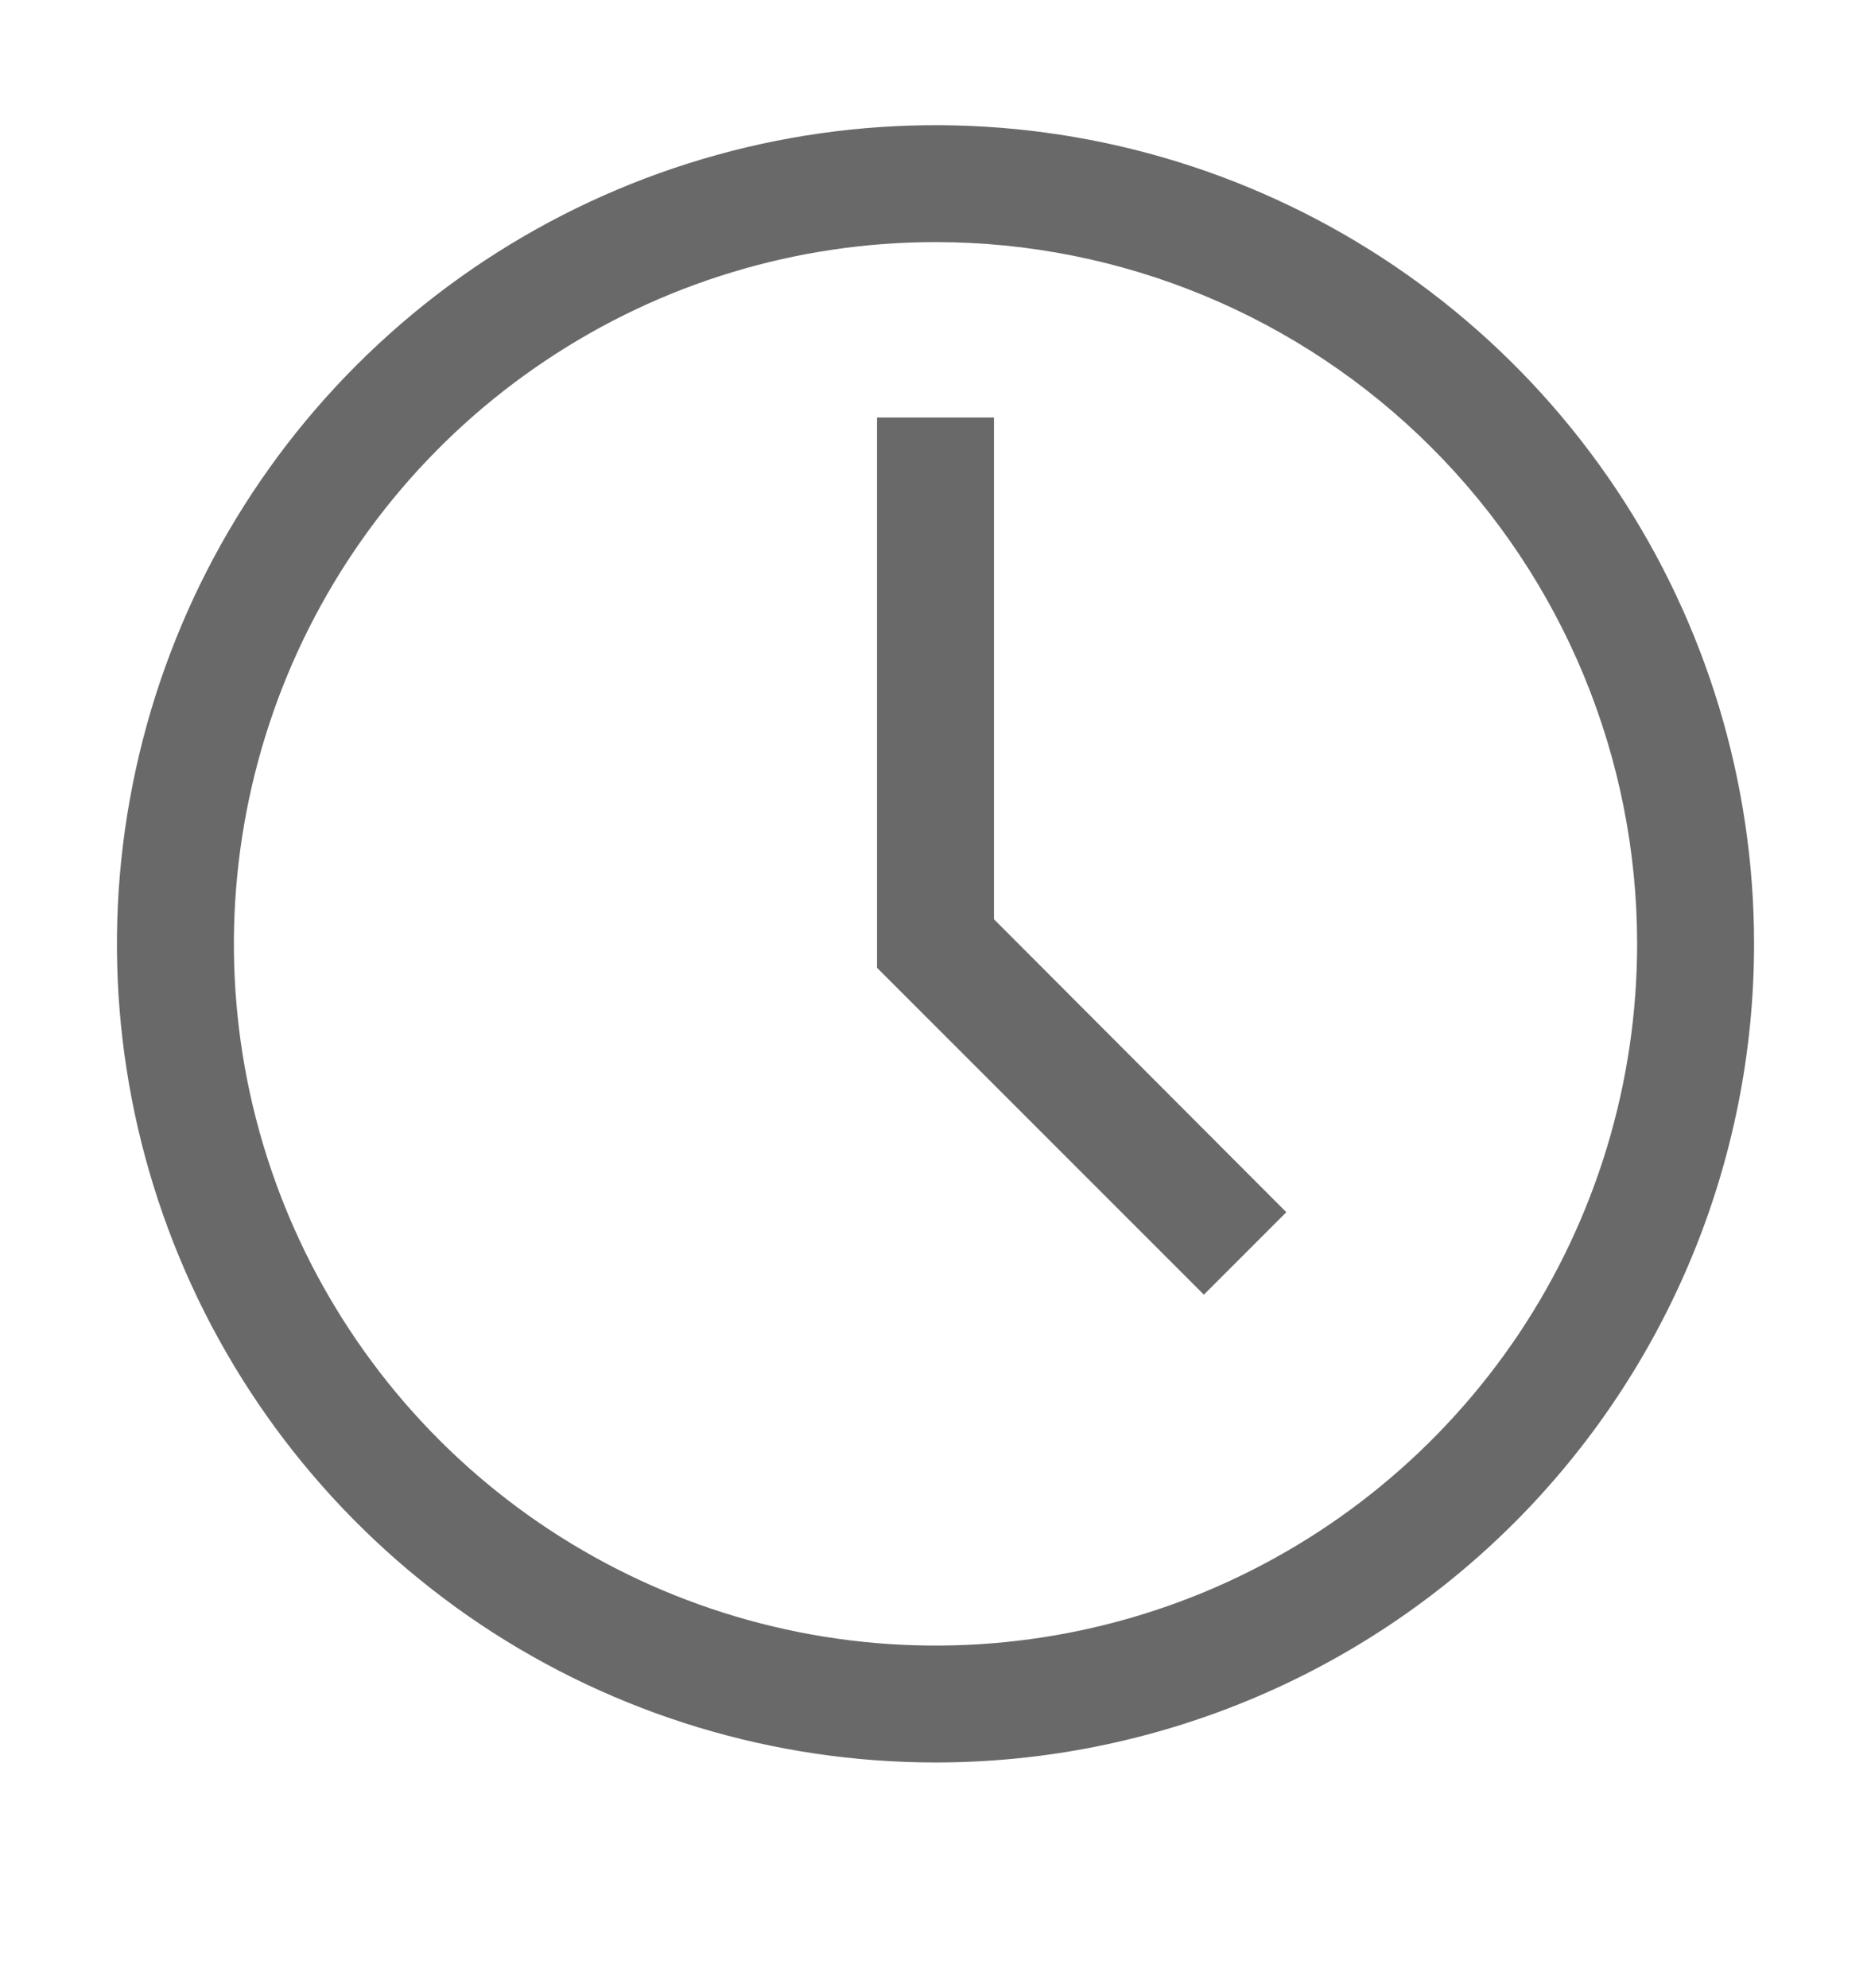 <svg width="16" height="17" viewBox="0 0 16 17" fill="none" xmlns="http://www.w3.org/2000/svg">
<path d="M8 15.07C6.616 15.07 5.262 14.66 4.111 13.891C2.96 13.121 2.063 12.028 1.533 10.749C1.003 9.47 0.864 8.063 1.135 6.705C1.405 5.347 2.071 4.1 3.05 3.121C4.029 2.142 5.277 1.475 6.634 1.205C7.992 0.935 9.4 1.073 10.679 1.603C11.958 2.133 13.051 3.03 13.82 4.181C14.589 5.332 15 6.686 15 8.07C15 9.927 14.262 11.707 12.95 13.02C11.637 14.333 9.857 15.07 8 15.07ZM8 2.07C6.813 2.07 5.653 2.422 4.667 3.082C3.68 3.741 2.911 4.678 2.457 5.774C2.003 6.871 1.884 8.077 2.115 9.241C2.347 10.405 2.918 11.474 3.757 12.313C4.596 13.152 5.666 13.723 6.829 13.955C7.993 14.187 9.2 14.068 10.296 13.614C11.393 13.159 12.329 12.39 12.989 11.404C13.648 10.417 14 9.257 14 8.07C14 6.479 13.368 4.953 12.243 3.828C11.117 2.702 9.591 2.07 8 2.07Z" fill="#696969"/>
<path d="M10.295 11.07L7.5 8.275V3.57H8.5V7.86L11 10.365L10.295 11.07Z" fill="#696969"/>
</svg>
